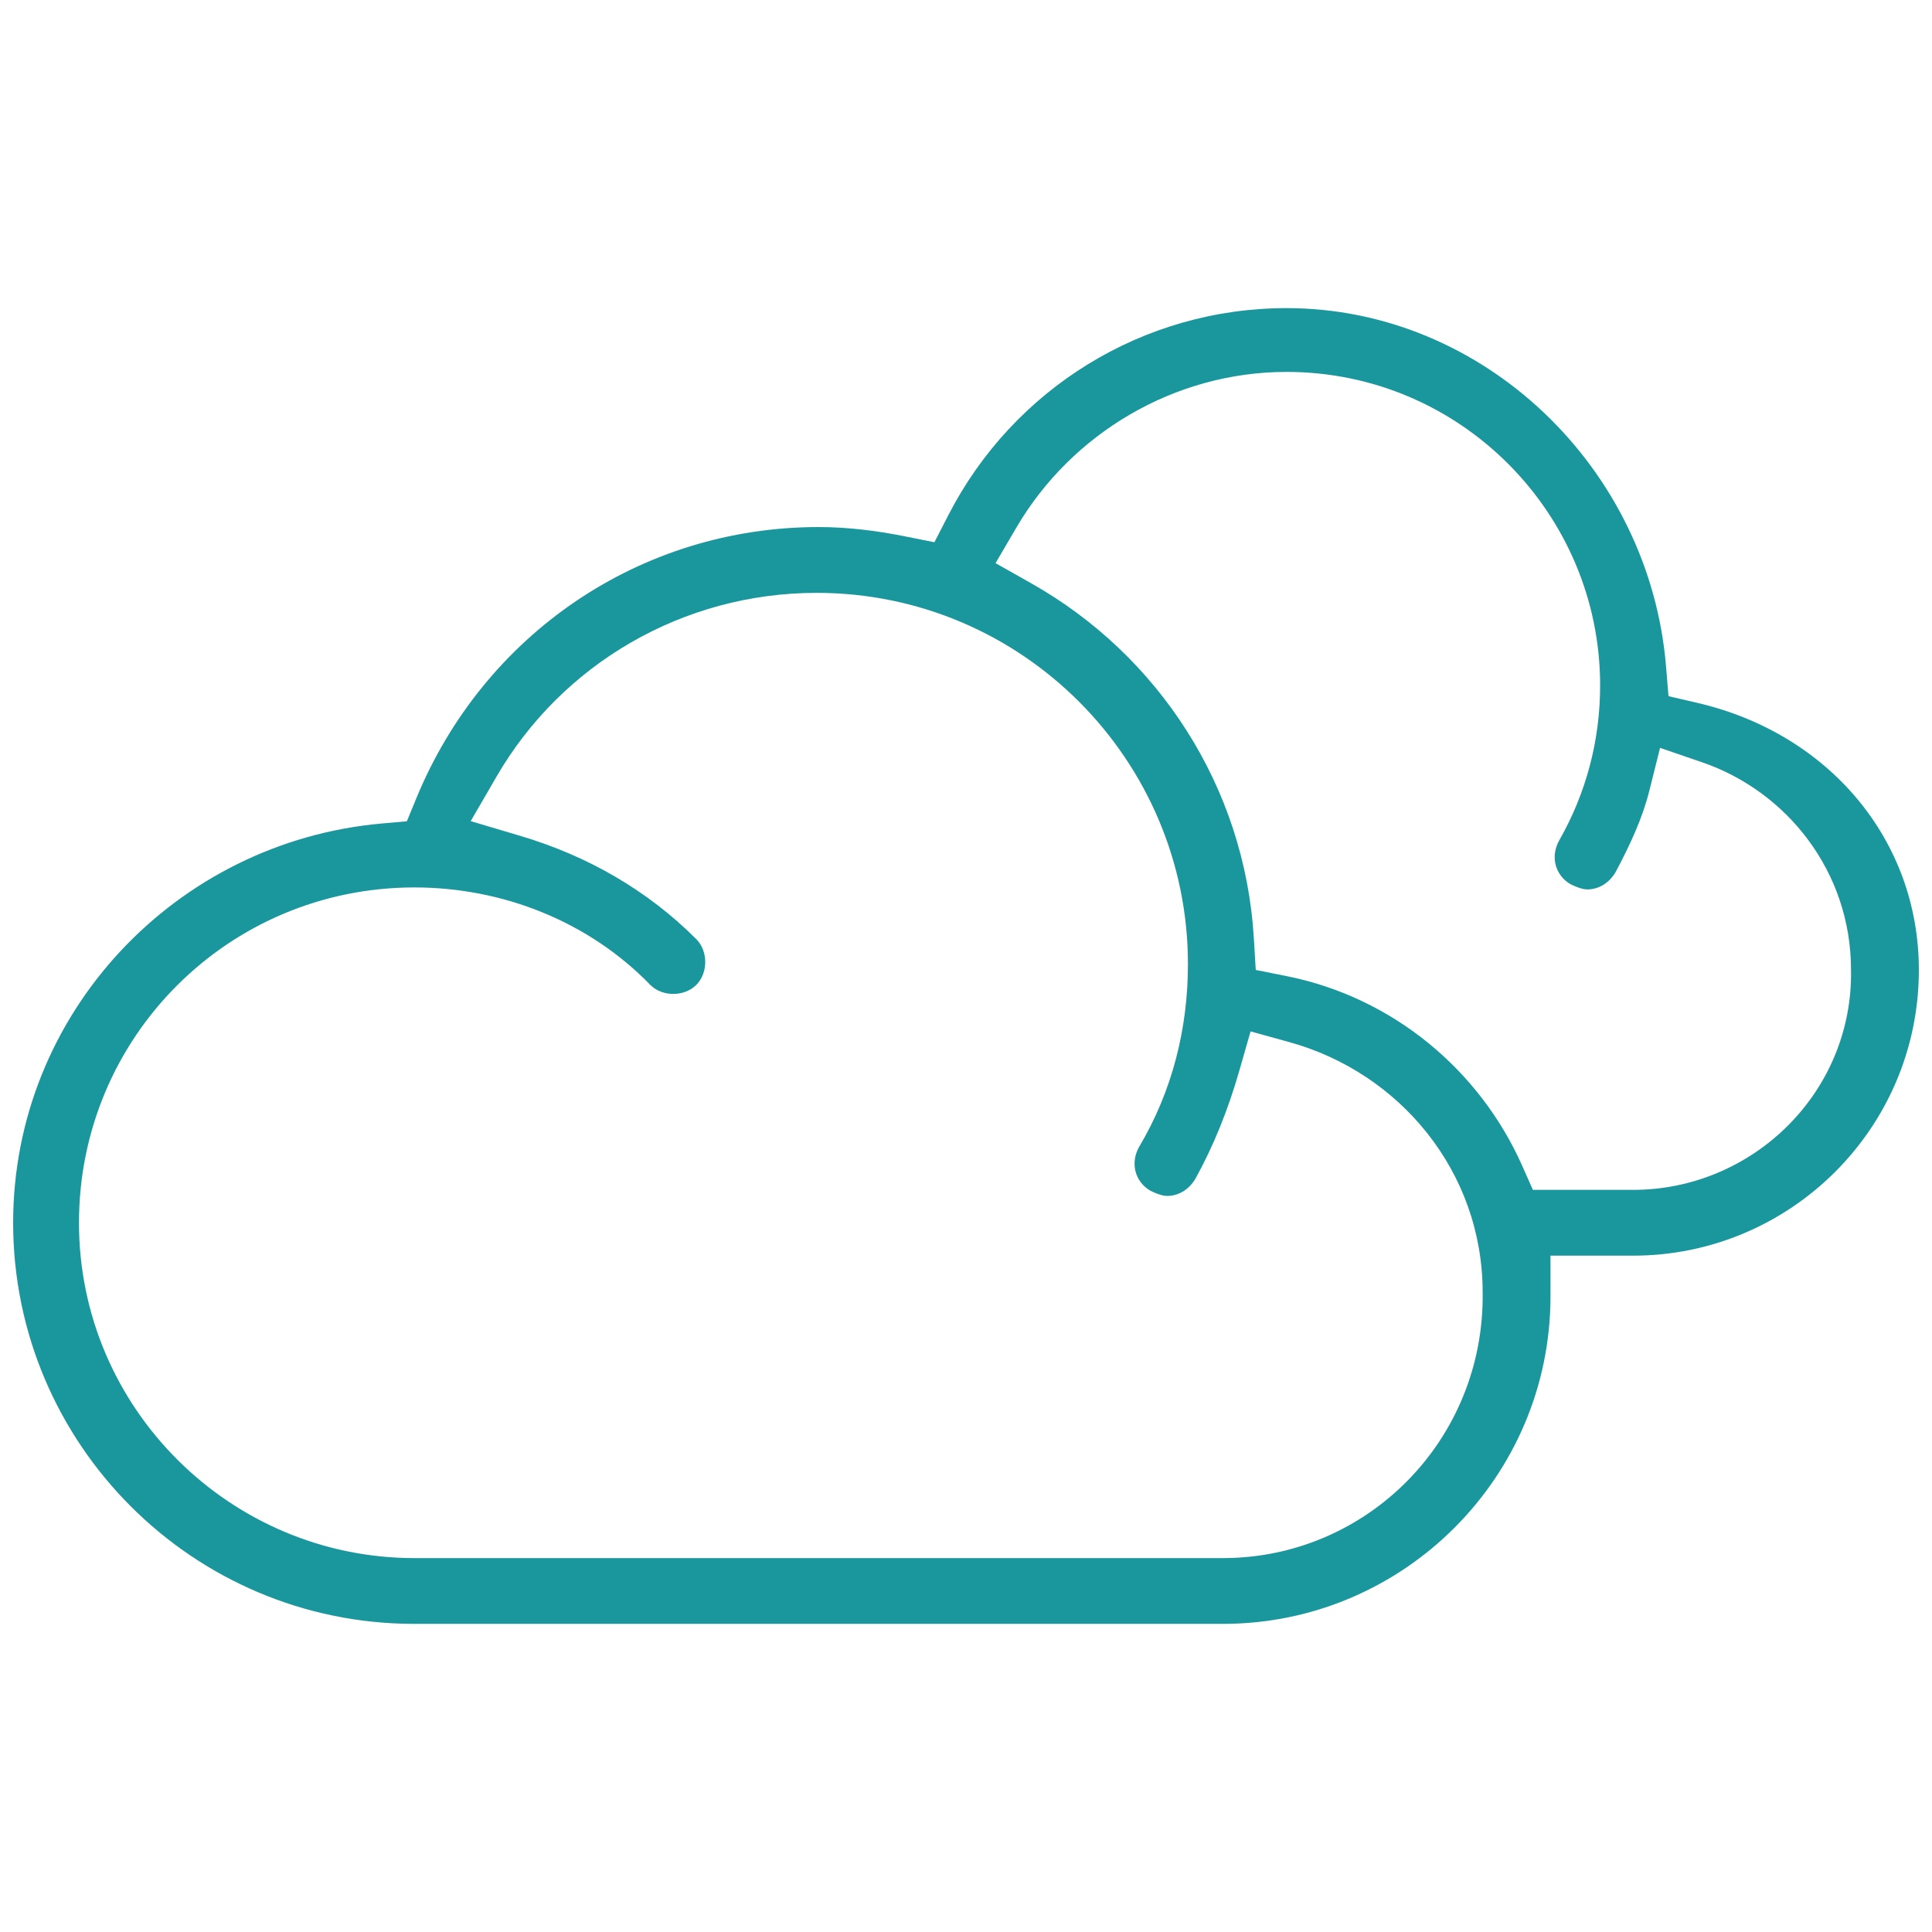 <svg width="66" height="66" viewBox="0 0 66 66" fill="none" xmlns="http://www.w3.org/2000/svg">
<path fill-rule="evenodd" clip-rule="evenodd" d="M32.401 17.59C34.615 13.287 39.039 10.526 43.952 10.526C50.679 10.526 56.354 15.978 56.915 22.77L56.998 23.782L57.987 24.012C62.471 25.055 65.551 28.689 65.551 33.136C65.551 38.549 61.147 42.895 55.788 42.895H52.967V44.287C52.967 50.453 47.945 55.474 41.775 55.474H14.158C6.563 55.474 0.449 49.302 0.449 41.772C0.449 34.625 5.999 28.75 13.055 28.131L13.899 28.057L14.221 27.274C16.527 21.666 21.876 18.005 27.966 18.005C28.942 18.005 29.937 18.127 30.891 18.318L31.921 18.524L32.401 17.59ZM43.952 12.705C40.109 12.705 36.599 14.816 34.724 18.018L34.009 19.238L35.24 19.933C39.539 22.362 42.523 26.842 42.834 32.063L42.898 33.135L43.951 33.345C47.574 34.069 50.543 36.547 51.999 39.821L52.366 40.648H55.788C59.869 40.648 63.31 37.322 63.234 33.122C63.228 29.779 61.05 27.036 58.144 26.04L56.71 25.548L56.342 27.019C56.113 27.933 55.706 28.826 55.186 29.802C54.946 30.2 54.581 30.384 54.223 30.384C54.123 30.384 53.946 30.35 53.651 30.206C53.135 29.904 52.953 29.277 53.26 28.718C54.195 27.08 54.663 25.28 54.663 23.413C54.663 17.55 49.896 12.705 43.952 12.705ZM27.898 20.253C23.317 20.253 19.187 22.696 16.967 26.522L16.08 28.051L17.775 28.555C20.085 29.241 22.123 30.419 23.785 32.081C24.194 32.489 24.194 33.239 23.785 33.647C23.379 34.054 22.633 34.056 22.223 33.654C20.105 31.466 17.154 30.316 14.158 30.316C7.812 30.316 2.698 35.426 2.698 41.772C2.698 48.123 7.886 53.227 14.158 53.227H41.775C46.701 53.227 50.724 49.193 50.65 44.14C50.644 40.009 47.805 36.64 44.051 35.602L42.721 35.234L42.341 36.561C41.96 37.896 41.456 39.15 40.838 40.265C40.598 40.669 40.23 40.855 39.87 40.855C39.77 40.855 39.593 40.821 39.298 40.677C38.786 40.377 38.603 39.756 38.902 39.2C40.054 37.27 40.582 35.123 40.582 32.932C40.582 25.981 34.93 20.253 27.898 20.253Z" fill="#19979D"/>
</svg>
